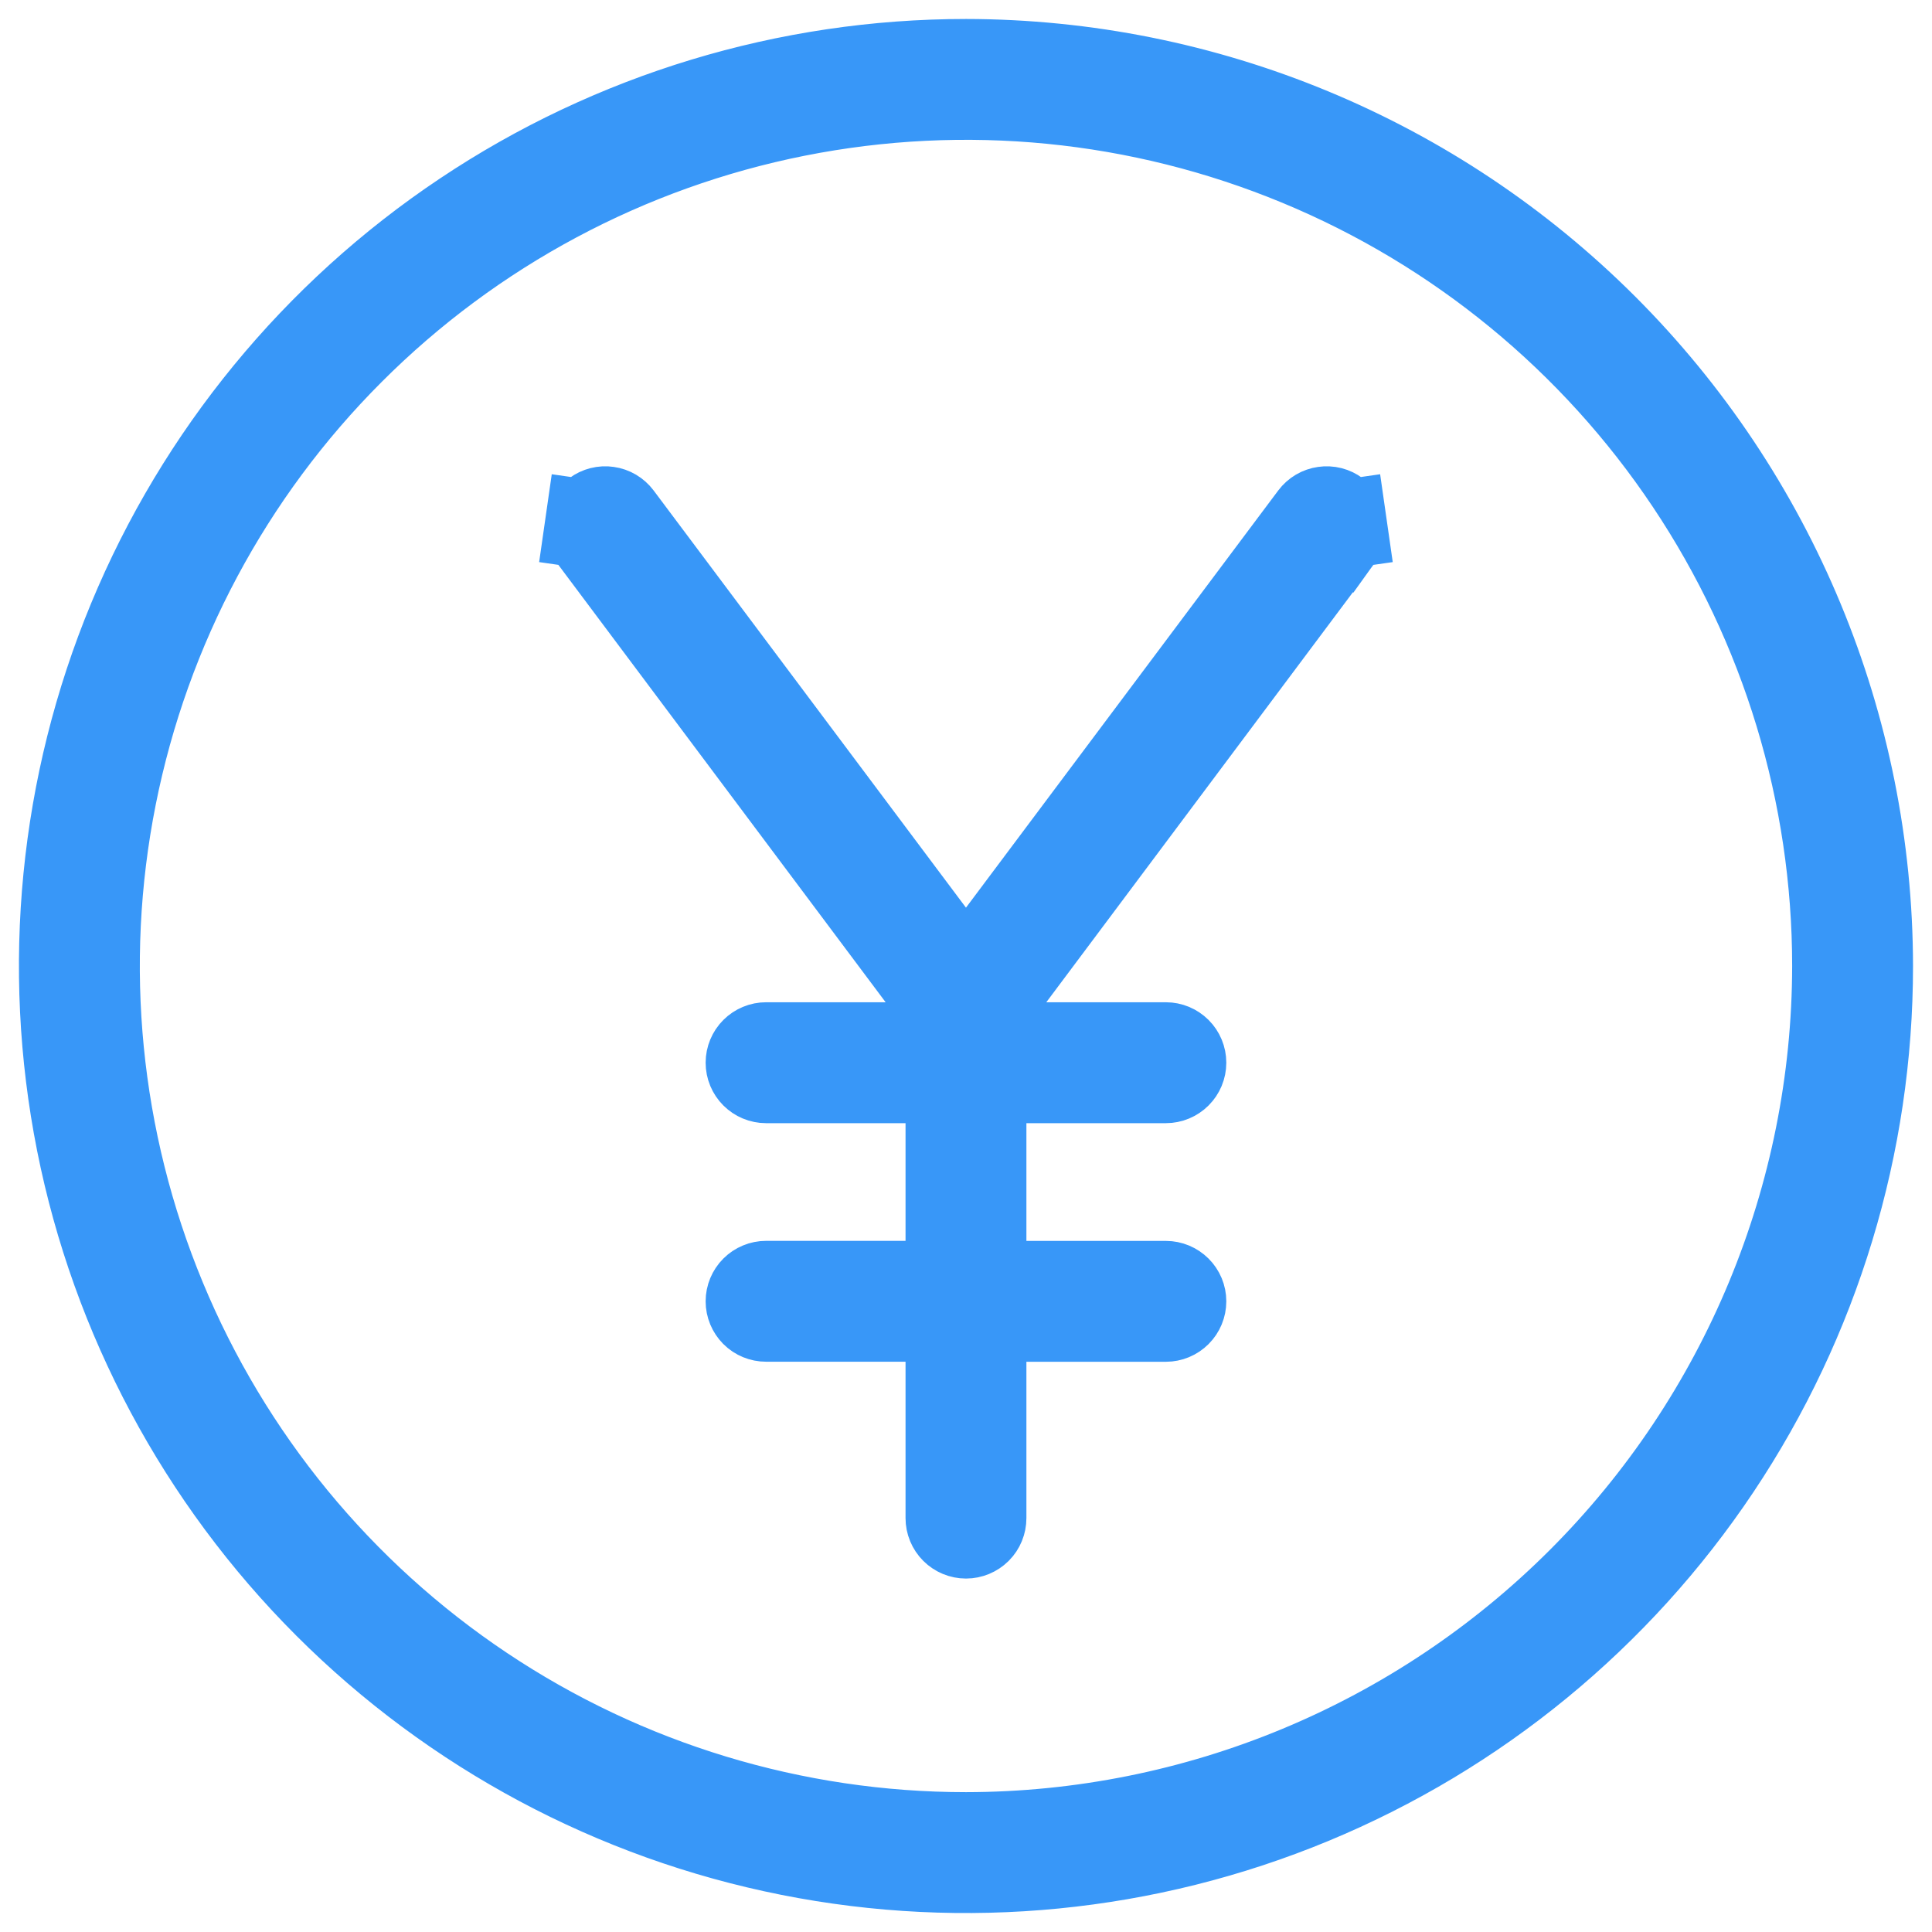 <svg width="34" height="34" viewBox="0 0 34 34" fill="none" xmlns="http://www.w3.org/2000/svg">
<path d="M17 32.32H17.001C21.062 32.316 24.956 30.7 27.828 27.828C30.7 24.956 32.315 21.062 32.32 17.001V17C32.32 13.97 31.421 11.008 29.738 8.489C28.055 5.969 25.662 4.005 22.863 2.846C20.063 1.686 16.983 1.383 14.011 1.974C11.039 2.565 8.309 4.024 6.167 6.167C4.024 8.309 2.565 11.039 1.974 14.011C1.383 16.983 1.686 20.063 2.846 22.863C4.005 25.662 5.969 28.055 8.488 29.738C11.008 31.422 13.97 32.32 17 32.32ZM23.575 9.435L23.573 9.434L17.788 17.17L17 18.225L16.211 17.17L10.427 9.44L10.426 9.439C10.381 9.379 10.362 9.304 10.372 9.23L9.599 9.119L10.372 9.23C10.383 9.155 10.423 9.088 10.483 9.043C10.543 8.998 10.618 8.979 10.692 8.99C10.766 9 10.833 9.04 10.878 9.1L16.374 16.441L17 17.277L17.625 16.441L23.12 9.1C23.165 9.04 23.232 9 23.306 8.99C23.38 8.979 23.455 8.998 23.515 9.043C23.575 9.088 23.615 9.155 23.625 9.23L24.399 9.119L23.625 9.23C23.636 9.302 23.618 9.376 23.575 9.435ZM17.146 18.419H18.414H20.517C20.592 18.419 20.664 18.449 20.717 18.502C20.77 18.555 20.8 18.627 20.8 18.702C20.8 18.777 20.77 18.849 20.717 18.902C20.664 18.955 20.592 18.985 20.517 18.985H18.064H17.282V19.766V21.838V22.619H18.064H20.517C20.592 22.619 20.664 22.649 20.717 22.702C20.77 22.755 20.8 22.826 20.8 22.901C20.8 22.976 20.77 23.048 20.717 23.101C20.664 23.154 20.592 23.184 20.517 23.184H18.064H17.282V23.965V26.716C17.282 26.791 17.253 26.863 17.2 26.916C17.146 26.969 17.075 26.999 17 26.999C16.925 26.999 16.853 26.969 16.8 26.916C16.747 26.863 16.717 26.791 16.717 26.716V23.965V23.183H15.936H13.482C13.407 23.183 13.335 23.154 13.282 23.101C13.229 23.047 13.199 22.976 13.199 22.901C13.199 22.826 13.229 22.754 13.282 22.701C13.335 22.648 13.407 22.618 13.482 22.618H15.936H16.717V21.837V19.766V18.985H15.936H13.482C13.407 18.985 13.335 18.955 13.282 18.902C13.229 18.849 13.199 18.777 13.199 18.702C13.199 18.627 13.229 18.555 13.282 18.502C13.335 18.449 13.407 18.419 13.482 18.419H15.585H16.854H17.146ZM8.174 3.792C10.786 2.046 13.858 1.115 16.999 1.115C21.211 1.12 25.249 2.795 28.227 5.773C31.205 8.751 32.88 12.789 32.885 17.001C32.885 20.142 31.953 23.213 30.208 25.825C28.462 28.438 25.981 30.474 23.079 31.676C20.176 32.879 16.982 33.193 13.901 32.58C10.819 31.967 7.989 30.454 5.767 28.233C3.545 26.011 2.032 23.18 1.419 20.099C0.807 17.018 1.121 13.824 2.323 10.921C3.526 8.018 5.562 5.537 8.174 3.792Z" fill="#3897F8" stroke="#3897F8" stroke-width="1.562"/>
</svg>
